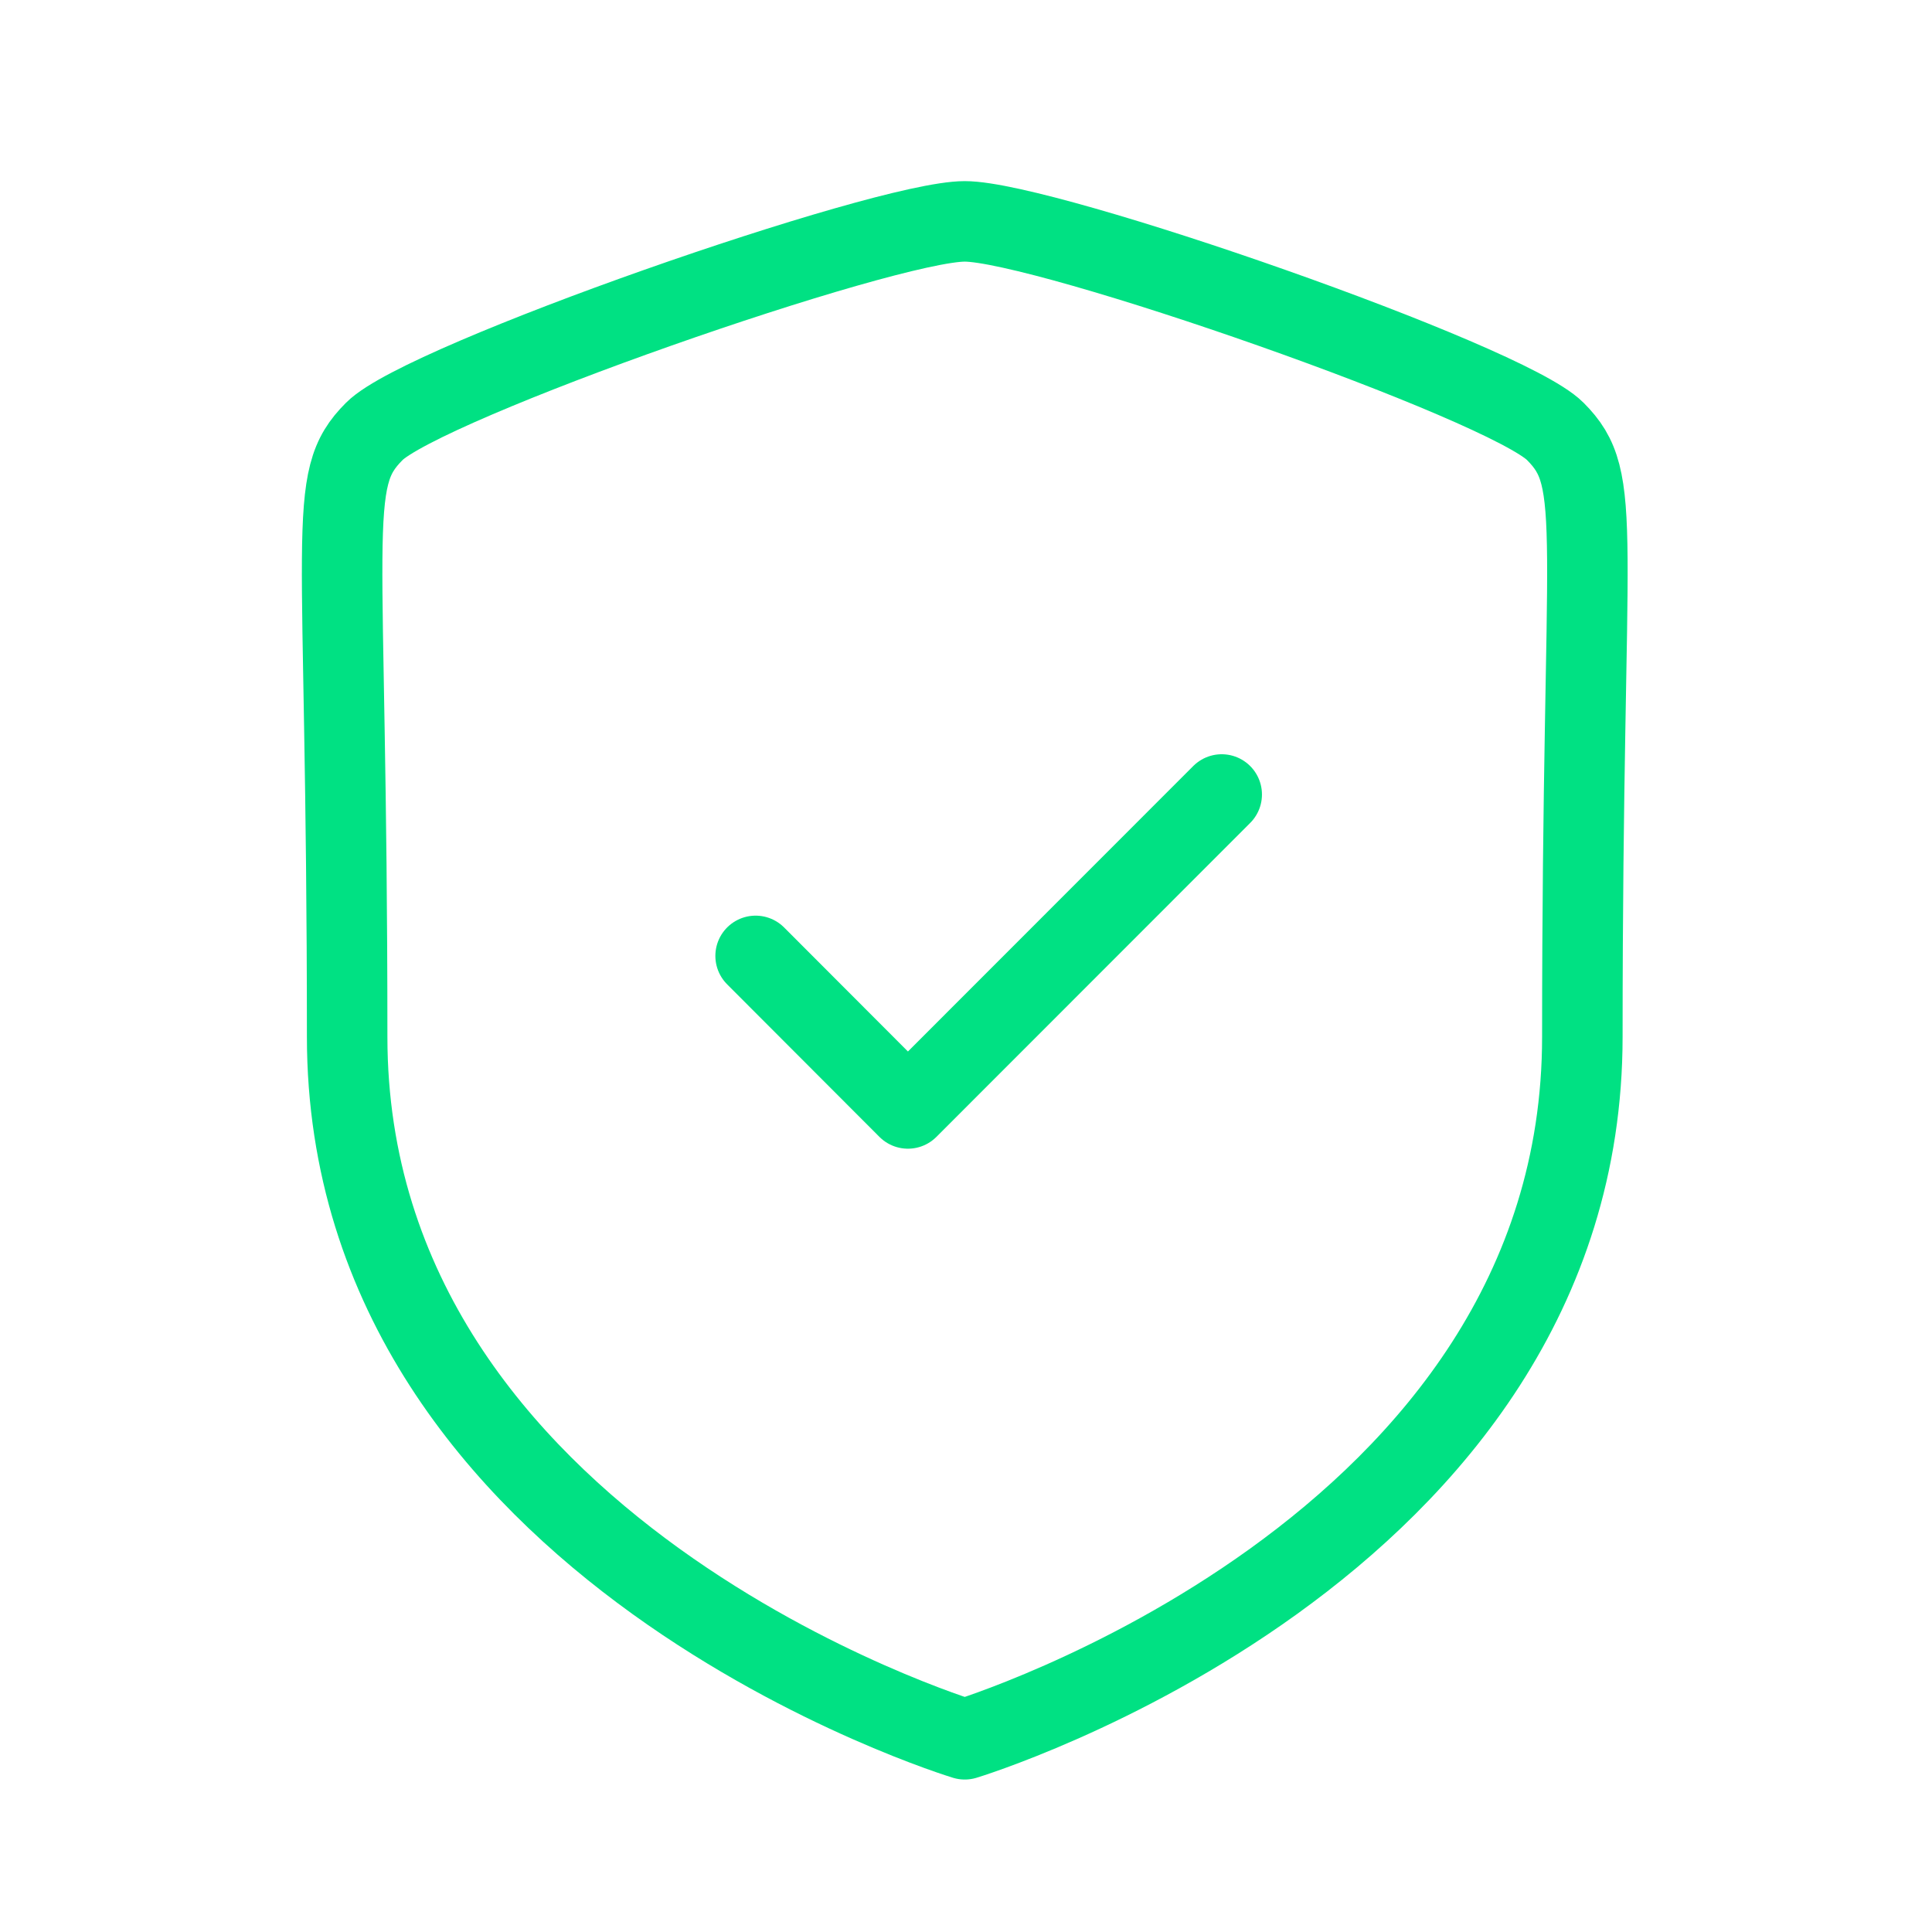 <svg width="48" height="48" viewBox="0 0 48 48" fill="none" xmlns="http://www.w3.org/2000/svg">
<path fill-rule="evenodd" clip-rule="evenodd" d="M23.969 43.212C23.969 43.212 39.313 38.566 39.313 25.758C39.313 12.948 39.869 11.948 38.639 10.716C37.407 9.484 25.981 5.5 23.969 5.5C21.957 5.5 10.531 9.484 9.301 10.716C8.069 11.948 8.625 12.948 8.625 25.758C8.625 38.566 23.969 43.212 23.969 43.212Z" stroke="#00E183" stroke-width="2" stroke-linecap="round" stroke-linejoin="round"/>
<path d="M18.773 23.749L22.557 27.539L30.353 19.739" stroke="#00E183" stroke-width="2" stroke-linecap="round" stroke-linejoin="round"/>
</svg>
